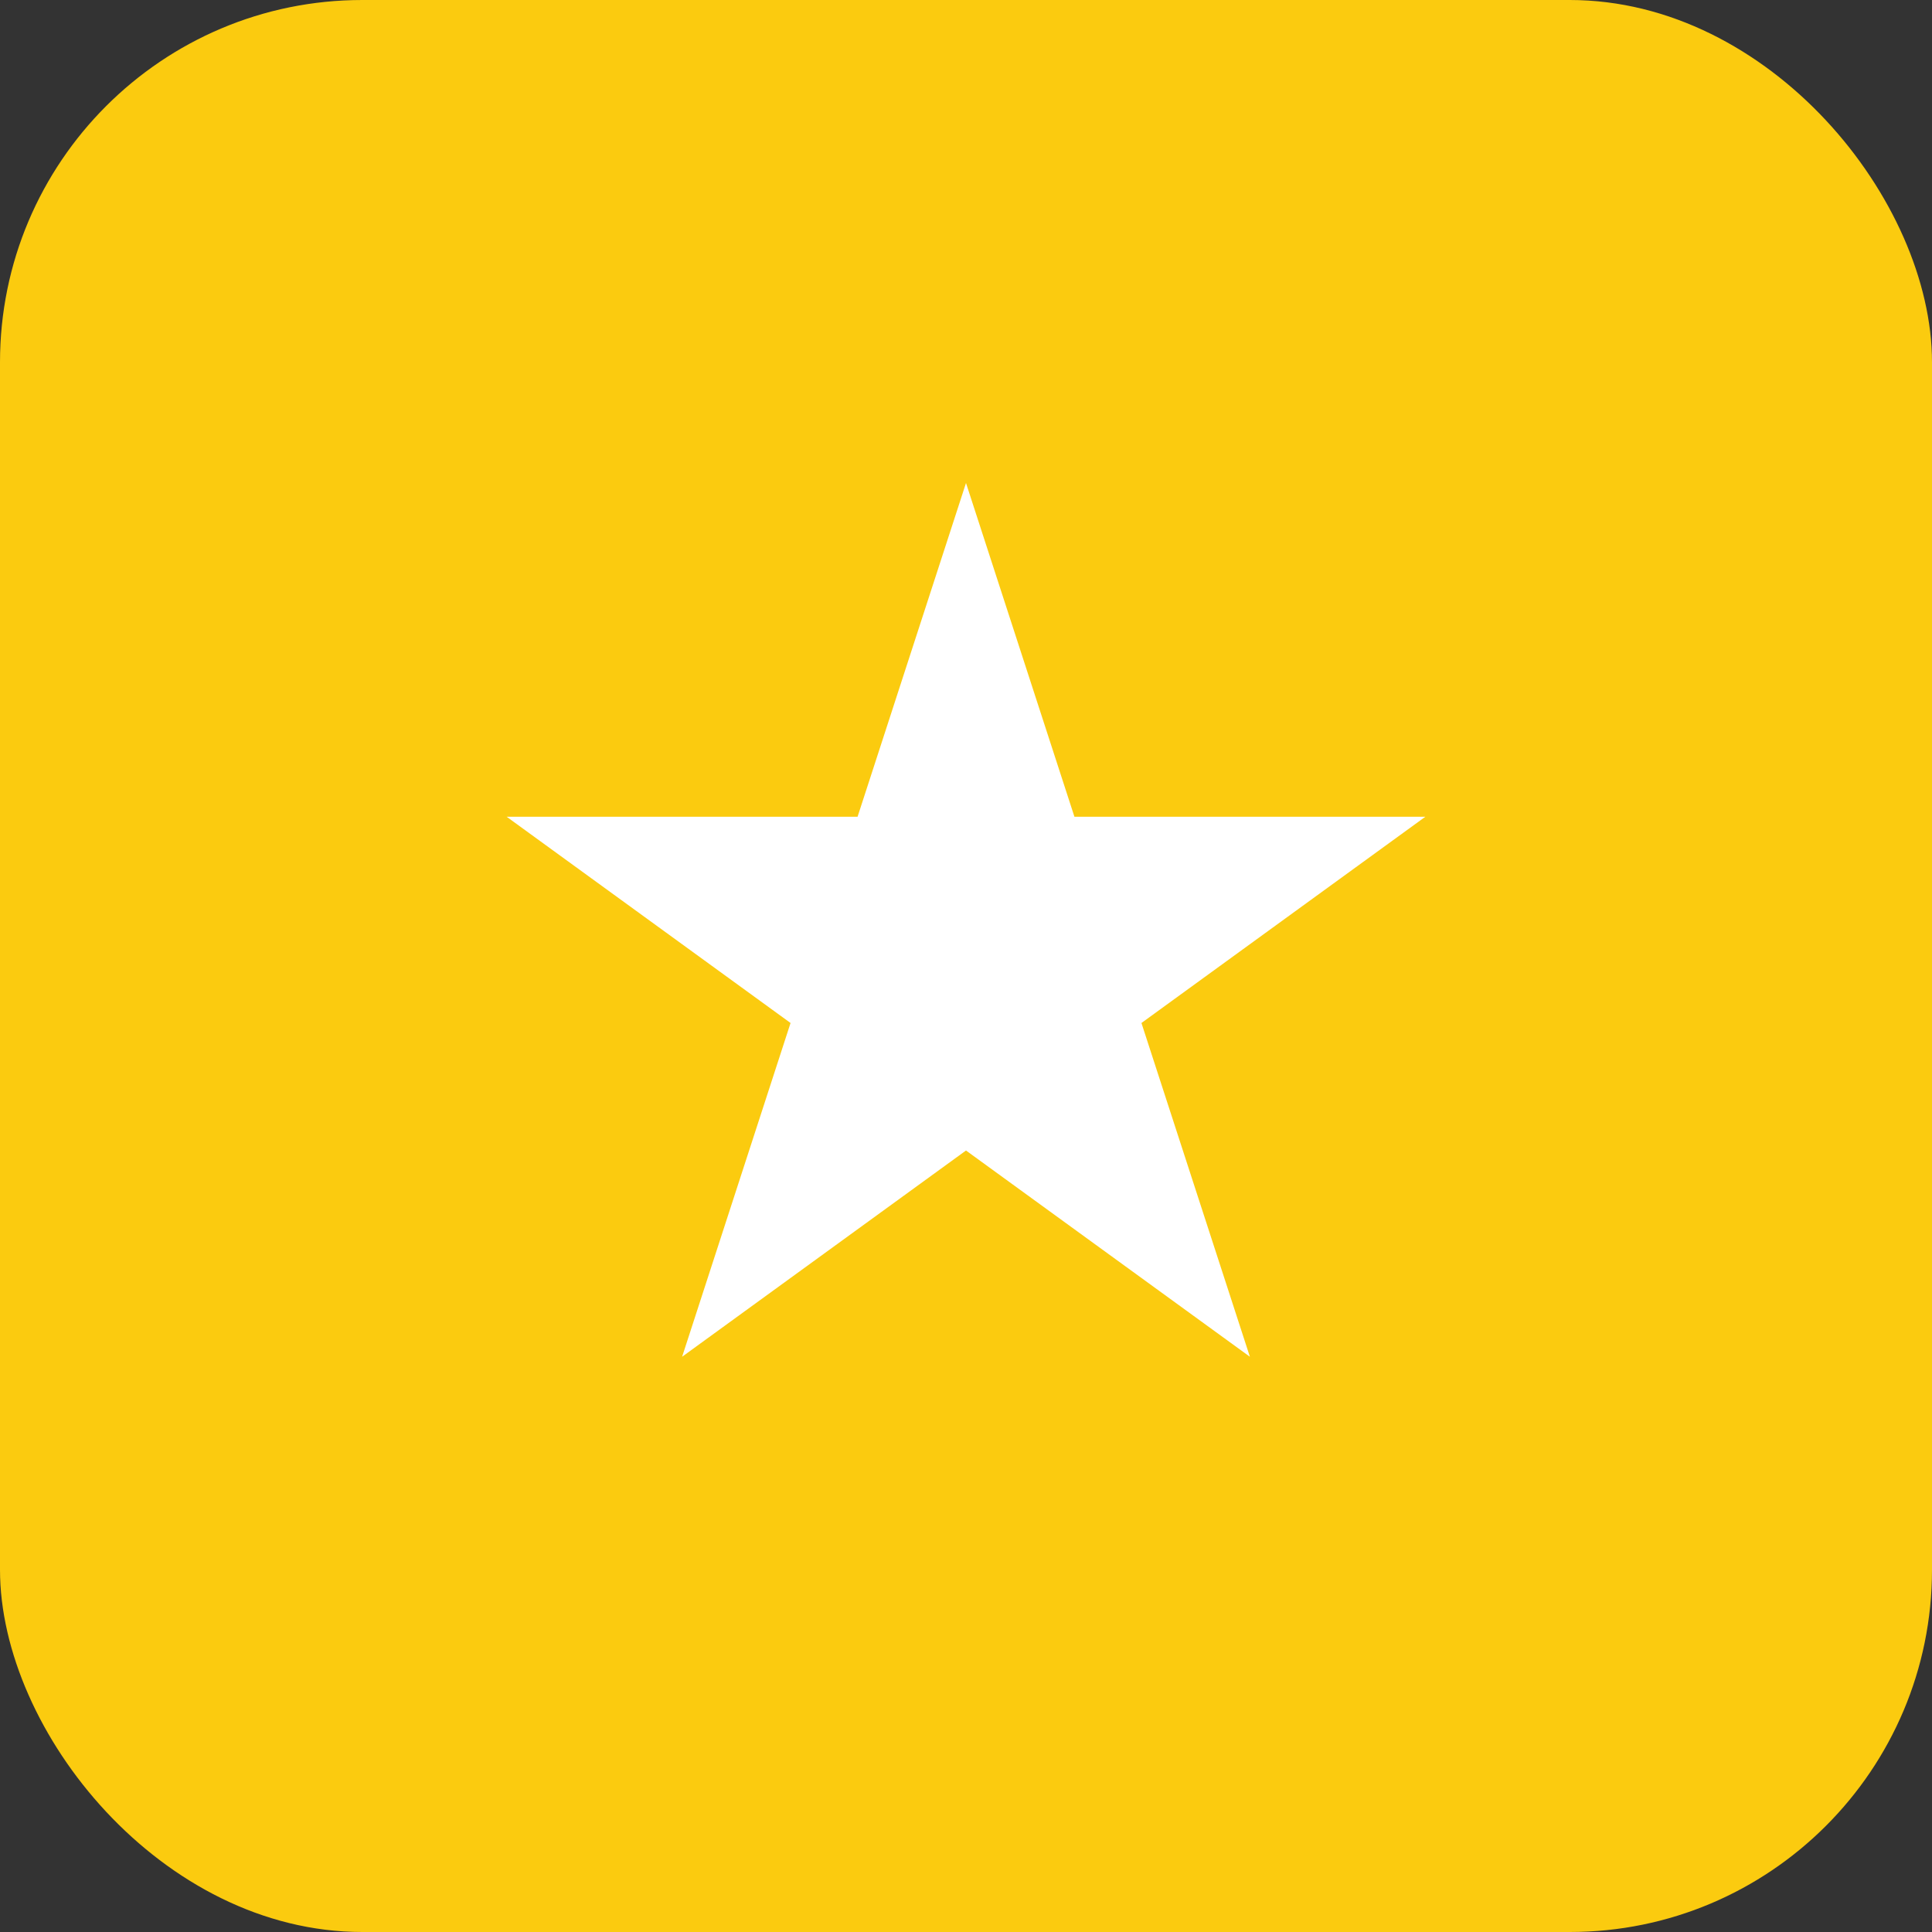 <svg width="32" height="32" viewBox="0 0 32 32" fill="none" xmlns="http://www.w3.org/2000/svg">
<rect x="0" y="0" width="32" height="32" fill="#333333" stroke="none"/>
<rect width="32" height="32" rx="6" fill="#FBCB0F"/>
<path d="M16 8L17.796 13.528H23.608L18.906 16.944L20.702 22.472L16 19.056L11.298 22.472L13.094 16.944L8.392 13.528H14.204L16 8Z" fill="white"/>
</svg>
